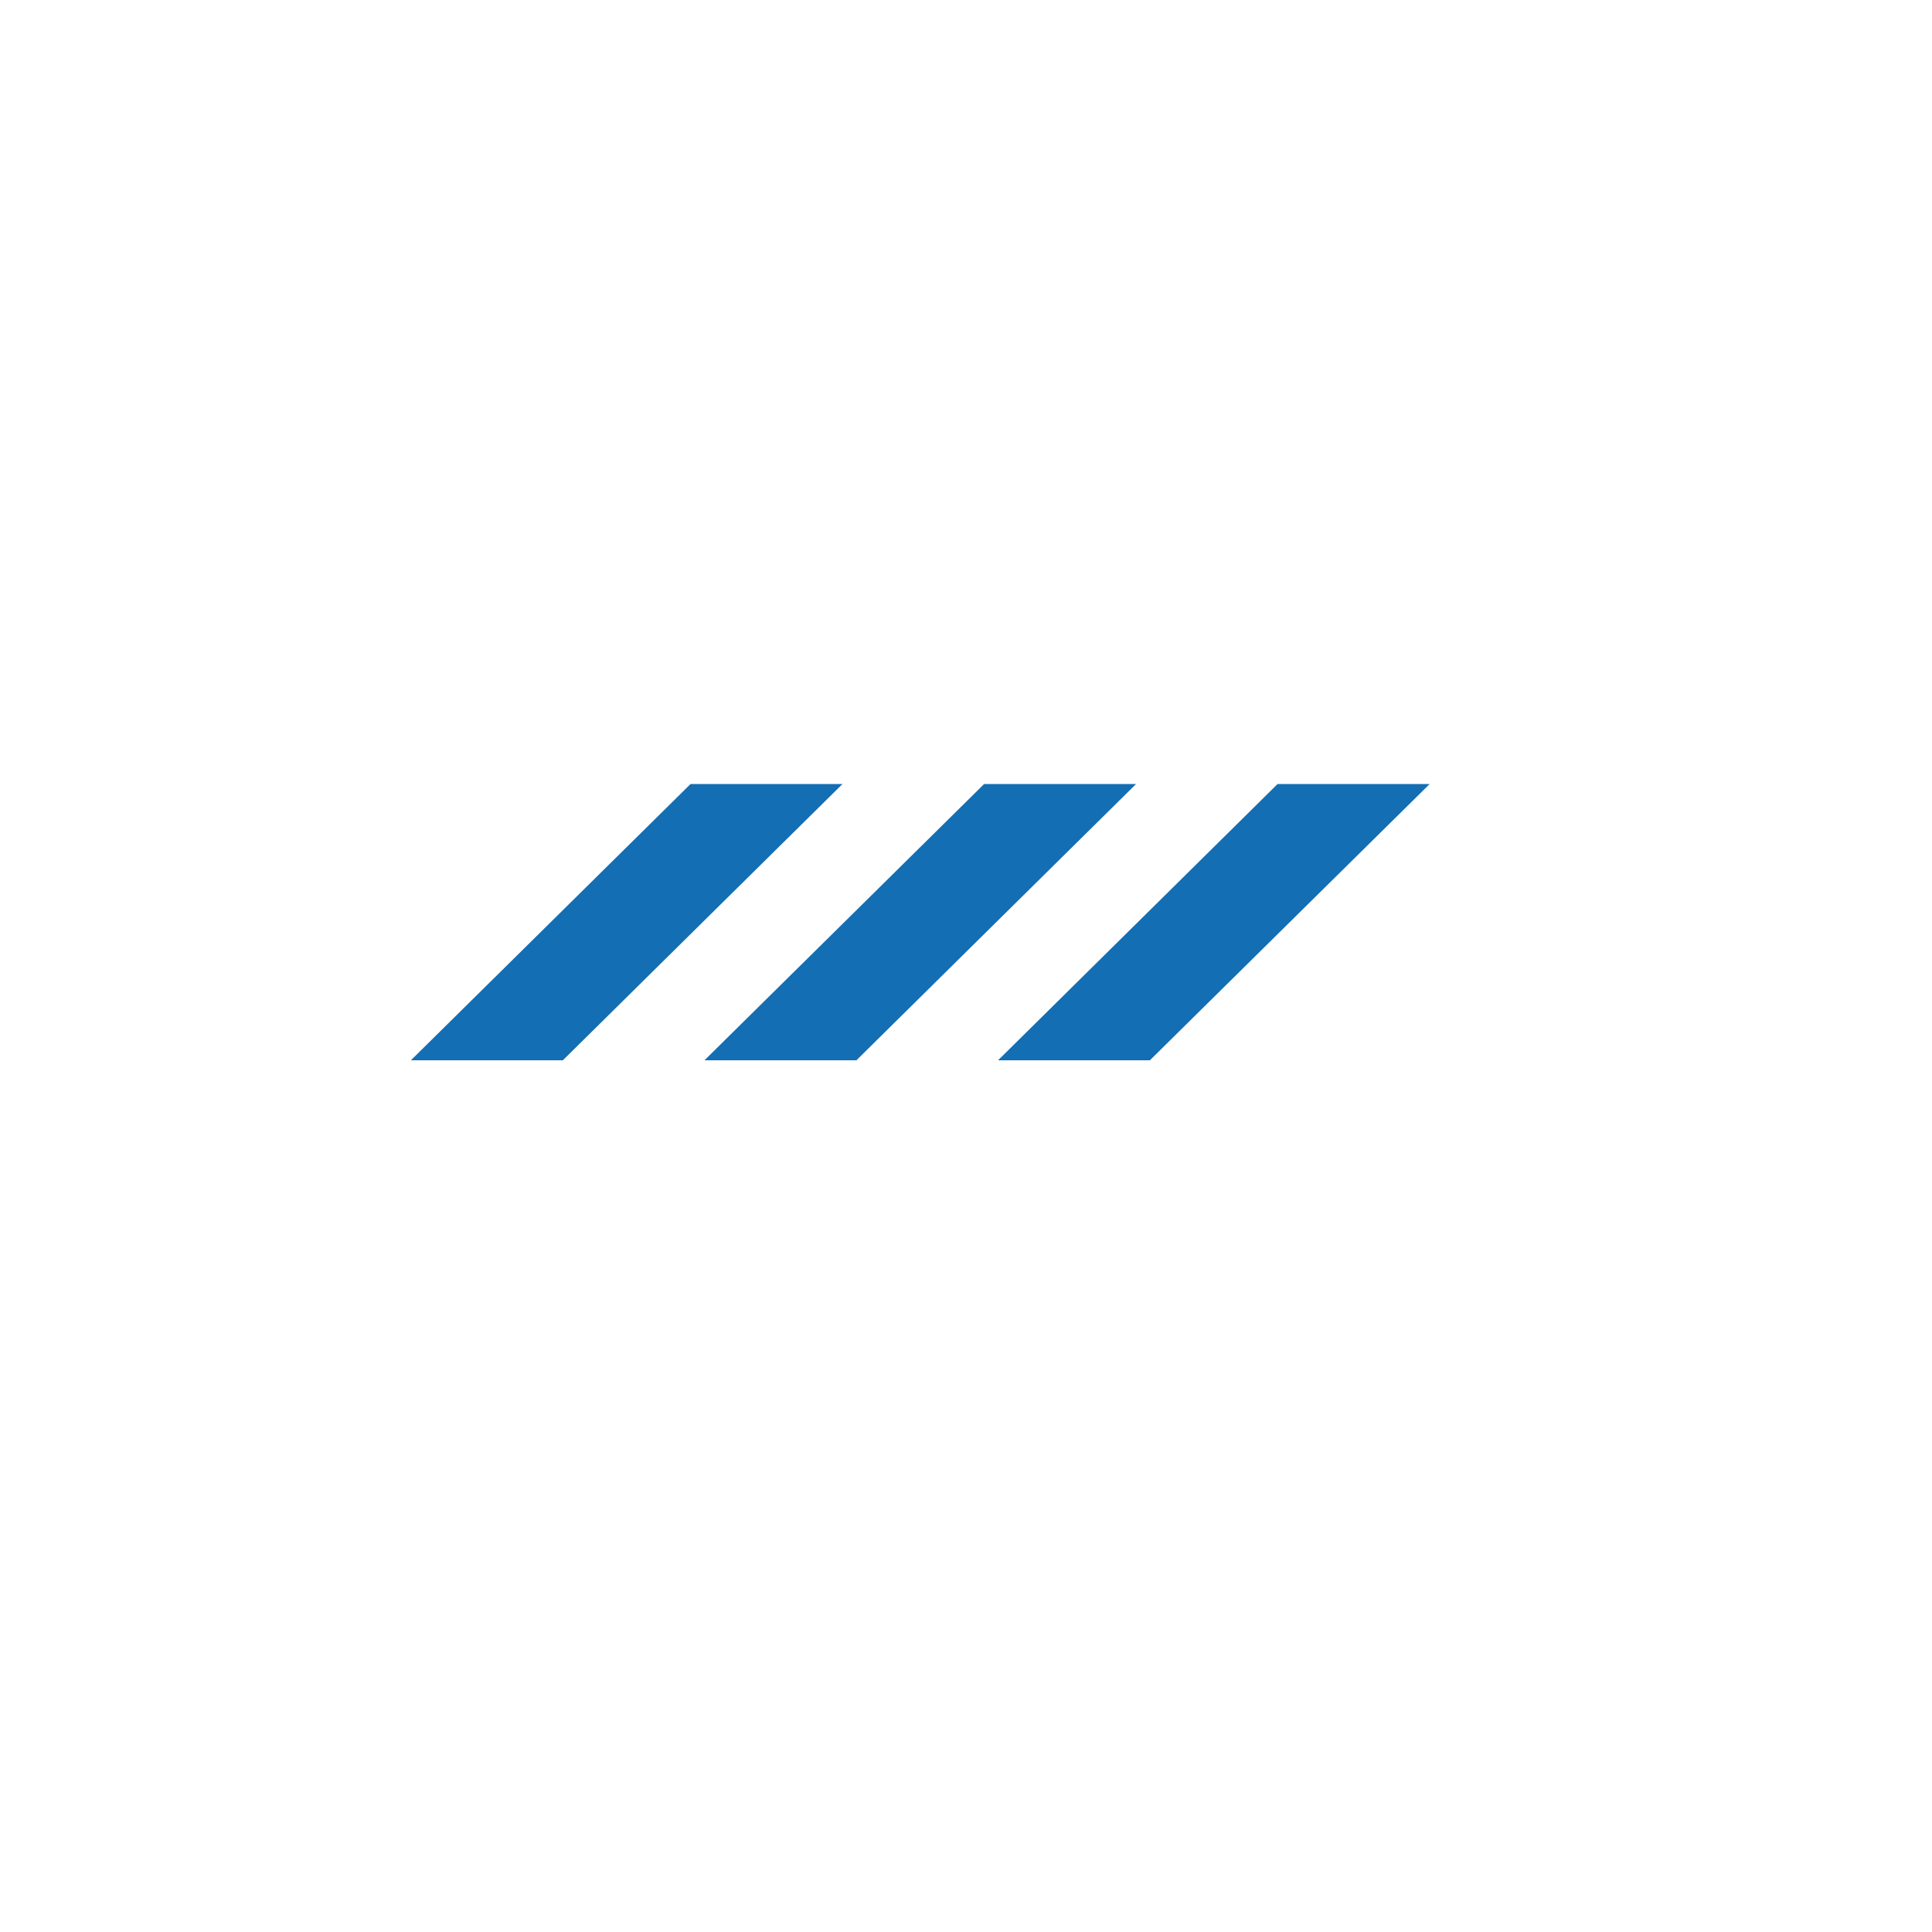<svg xmlns="http://www.w3.org/2000/svg" xmlns:xlink="http://www.w3.org/1999/xlink" width="500" zoomAndPan="magnify" viewBox="0 0 375 375" height="500" preserveAspectRatio="xMidYMid meet"><defs><clipPath id="2c5cec49dc"><path d="M 79 152.184 L 164 152.184 L 164 206 L 79 206 Z M 79 152.184 " clip-rule="nonzero"></path></clipPath><clipPath id="f21375bca0"><path d="M 136 152.184 L 221 152.184 L 221 206 L 136 206 Z M 136 152.184 " clip-rule="nonzero"></path></clipPath><clipPath id="7428dfb5e5"><path d="M 193 152.184 L 278 152.184 L 278 206 L 193 206 Z M 193 152.184 " clip-rule="nonzero"></path></clipPath></defs><g clip-path="url(#2c5cec49dc)"><path fill="#136eb3" d="M 163.52 152.184 L 134.027 152.184 L 79.758 205.797 L 109.254 205.797 Z M 163.52 152.184 " fill-opacity="1" fill-rule="nonzero"></path></g><g clip-path="url(#f21375bca0)"><path fill="#136eb3" d="M 220.504 152.184 L 191.008 152.184 L 136.742 205.797 L 166.234 205.797 Z M 220.504 152.184 " fill-opacity="1" fill-rule="nonzero"></path></g><g clip-path="url(#7428dfb5e5)"><path fill="#136eb3" d="M 277.488 152.184 L 247.969 152.184 L 193.727 205.797 L 223.195 205.797 Z M 277.488 152.184 " fill-opacity="1" fill-rule="nonzero"></path></g></svg>
